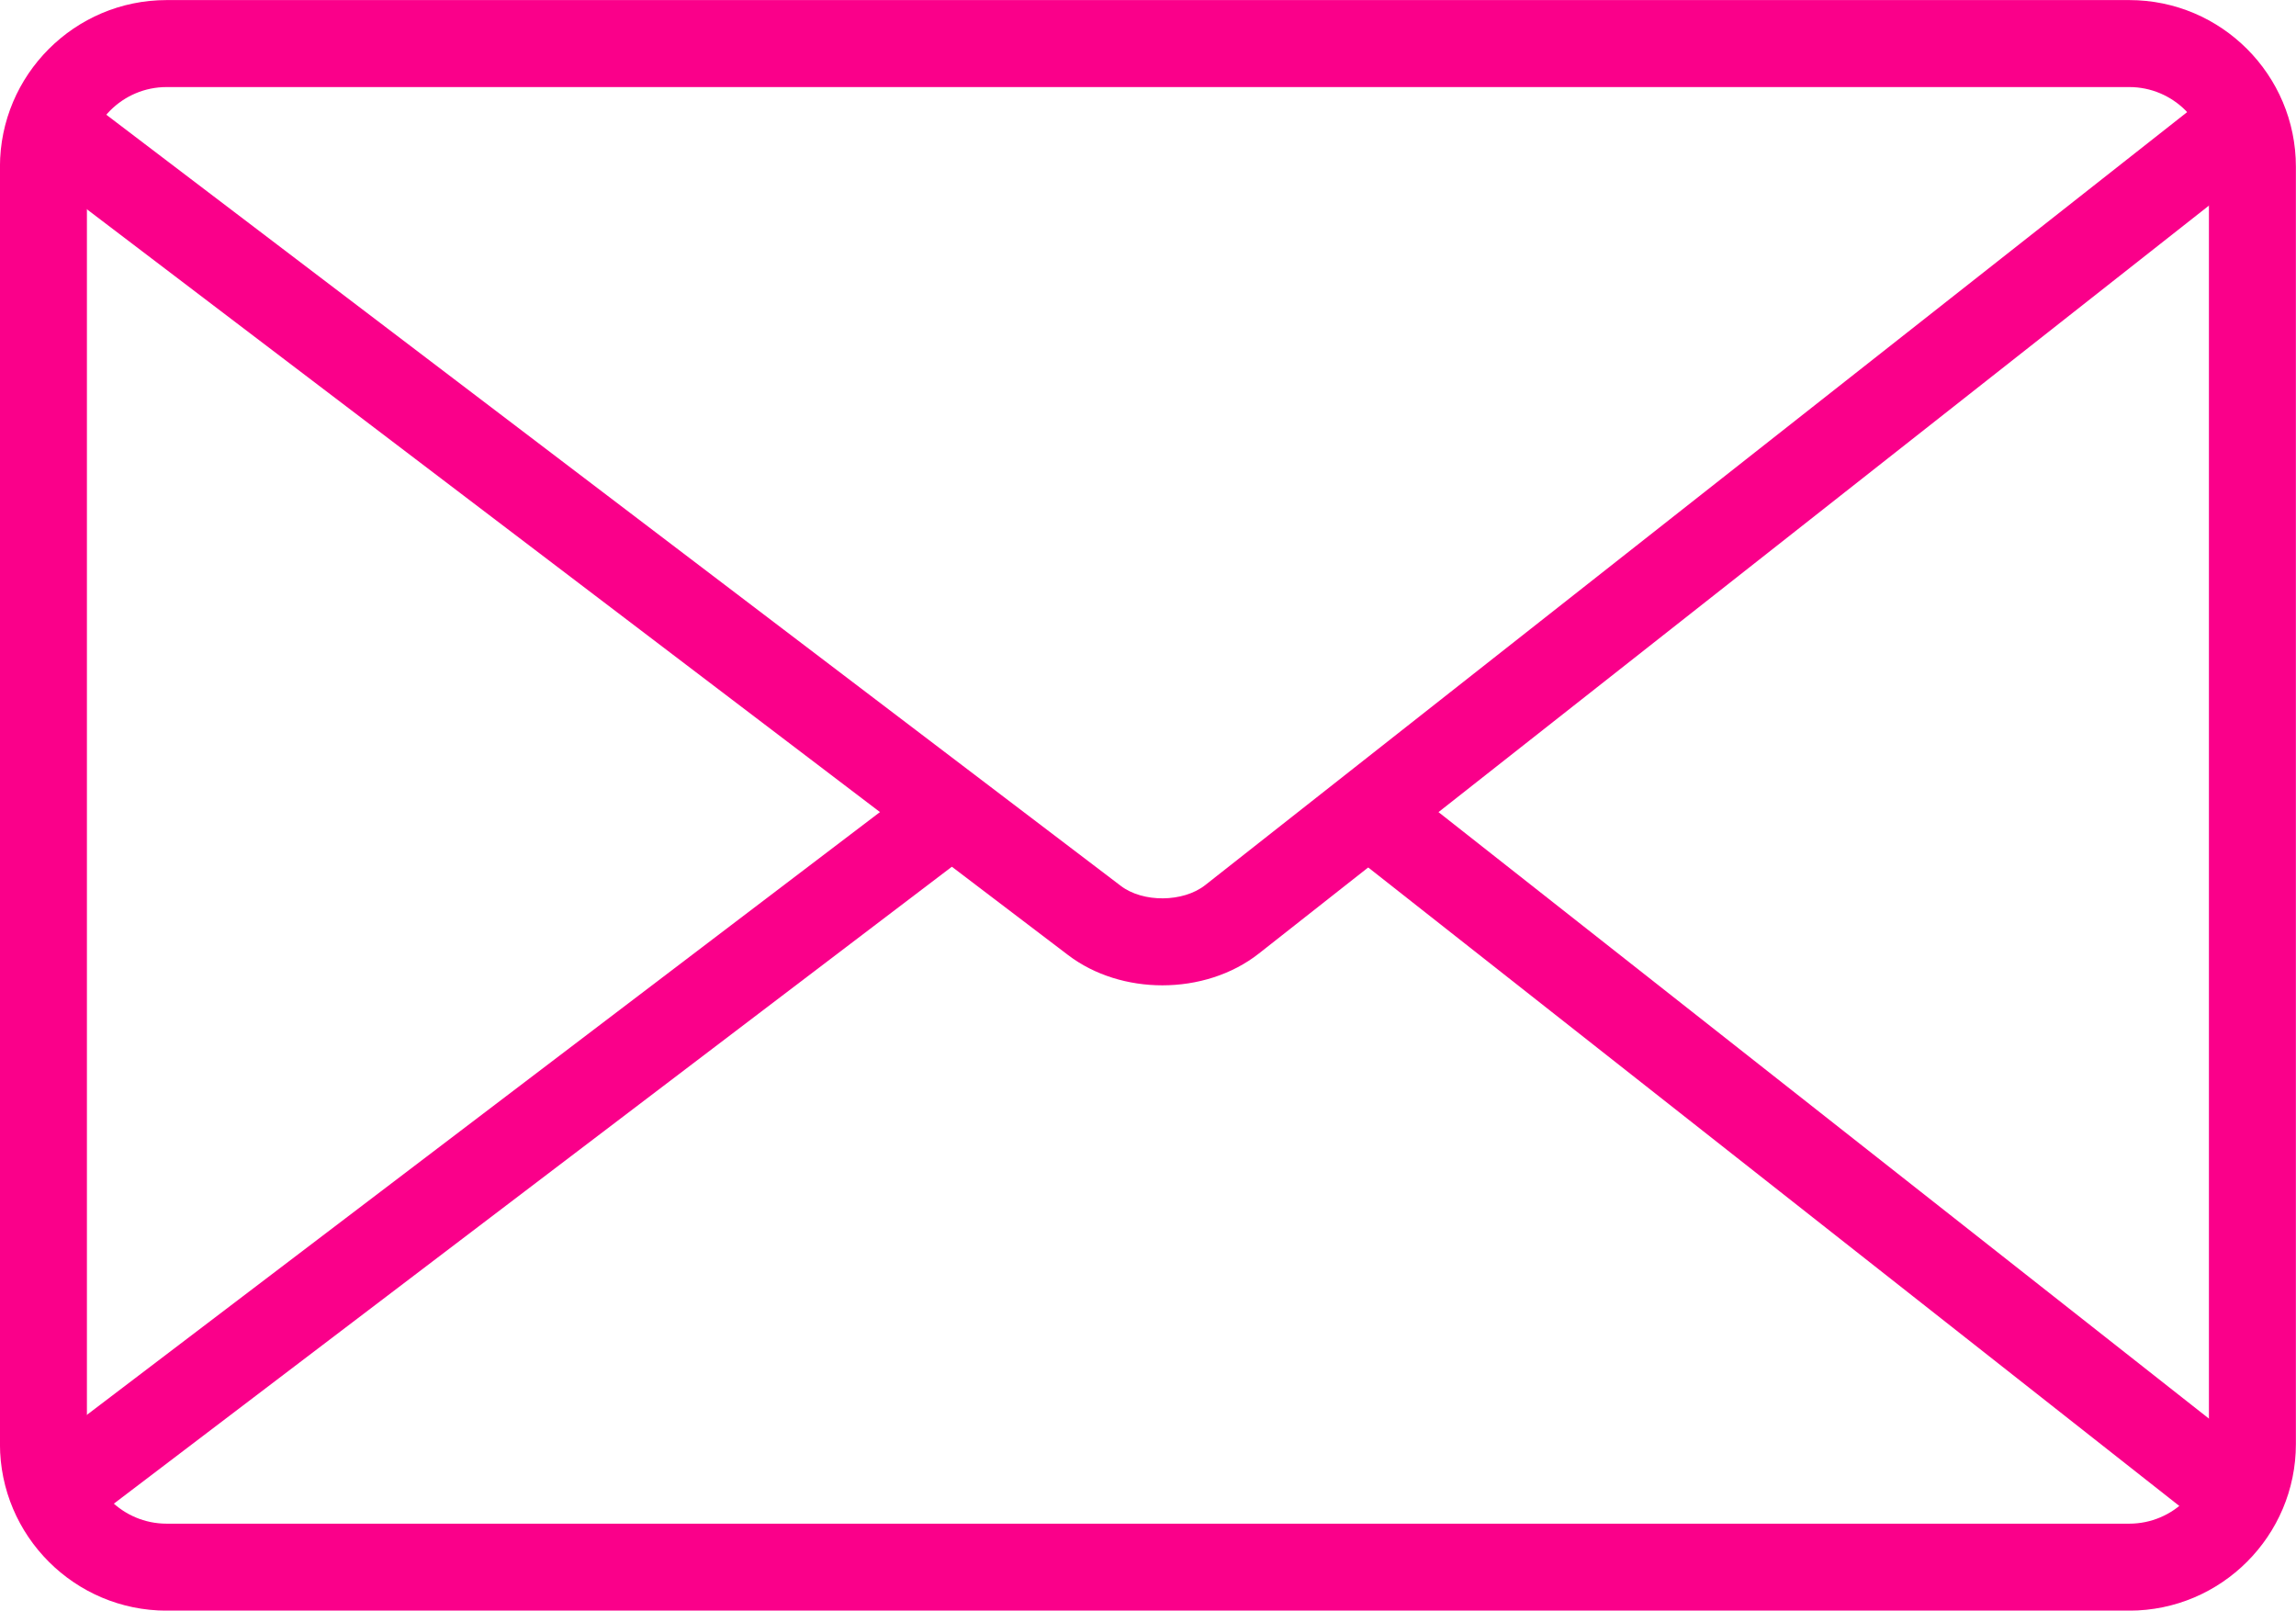 <?xml version="1.0" encoding="UTF-8" standalone="no"?><svg xmlns="http://www.w3.org/2000/svg" xmlns:xlink="http://www.w3.org/1999/xlink" fill="#000000" height="1009.2" preserveAspectRatio="xMidYMid meet" version="1" viewBox="506.9 721.6 1438.8 1009.2" width="1438.8" zoomAndPan="magnify"><g fill="#fa008a" id="change1_1"><path d="M 611.316 776.152 C 583.773 776.152 561.367 798.555 561.367 826.105 L 561.367 1626.418 C 561.367 1653.949 583.773 1676.34 611.316 1676.34 L 1841.215 1676.34 C 1868.738 1676.34 1891.133 1653.949 1891.133 1626.418 L 1891.133 826.105 C 1891.133 798.555 1868.738 776.152 1841.215 776.152 Z M 1841.215 1730.84 L 611.316 1730.84 C 553.73 1730.84 506.867 1683.988 506.867 1626.418 L 506.867 826.105 C 506.867 768.5 553.73 721.648 611.316 721.648 L 1841.215 721.648 C 1898.809 721.648 1945.633 768.5 1945.633 826.105 L 1945.633 1626.418 C 1945.633 1683.988 1898.809 1730.84 1841.215 1730.84" fill="inherit"/><path d="M 1235.305 1339.012 C 1214.094 1339.012 1192.906 1332.723 1176.27 1320.082 L 522.539 823.234 L 555.539 779.828 L 1209.25 1276.684 C 1223.141 1287.301 1248.34 1287.07 1262.113 1276.242 L 1896.637 776.773 L 1930.328 819.586 L 1295.805 1319.062 C 1278.941 1332.352 1257.117 1339.012 1235.305 1339.012" fill="inherit"/><path d="M 555.539 1681.059 L 522.539 1637.66 L 1086.91 1208.738 L 1119.91 1252.141 L 555.539 1681.059" fill="inherit"/><path d="M 1896.637 1684.18 L 1347.379 1251.836 L 1381.086 1209.027 L 1930.328 1641.359 L 1896.637 1684.18" fill="inherit"/></g></svg>